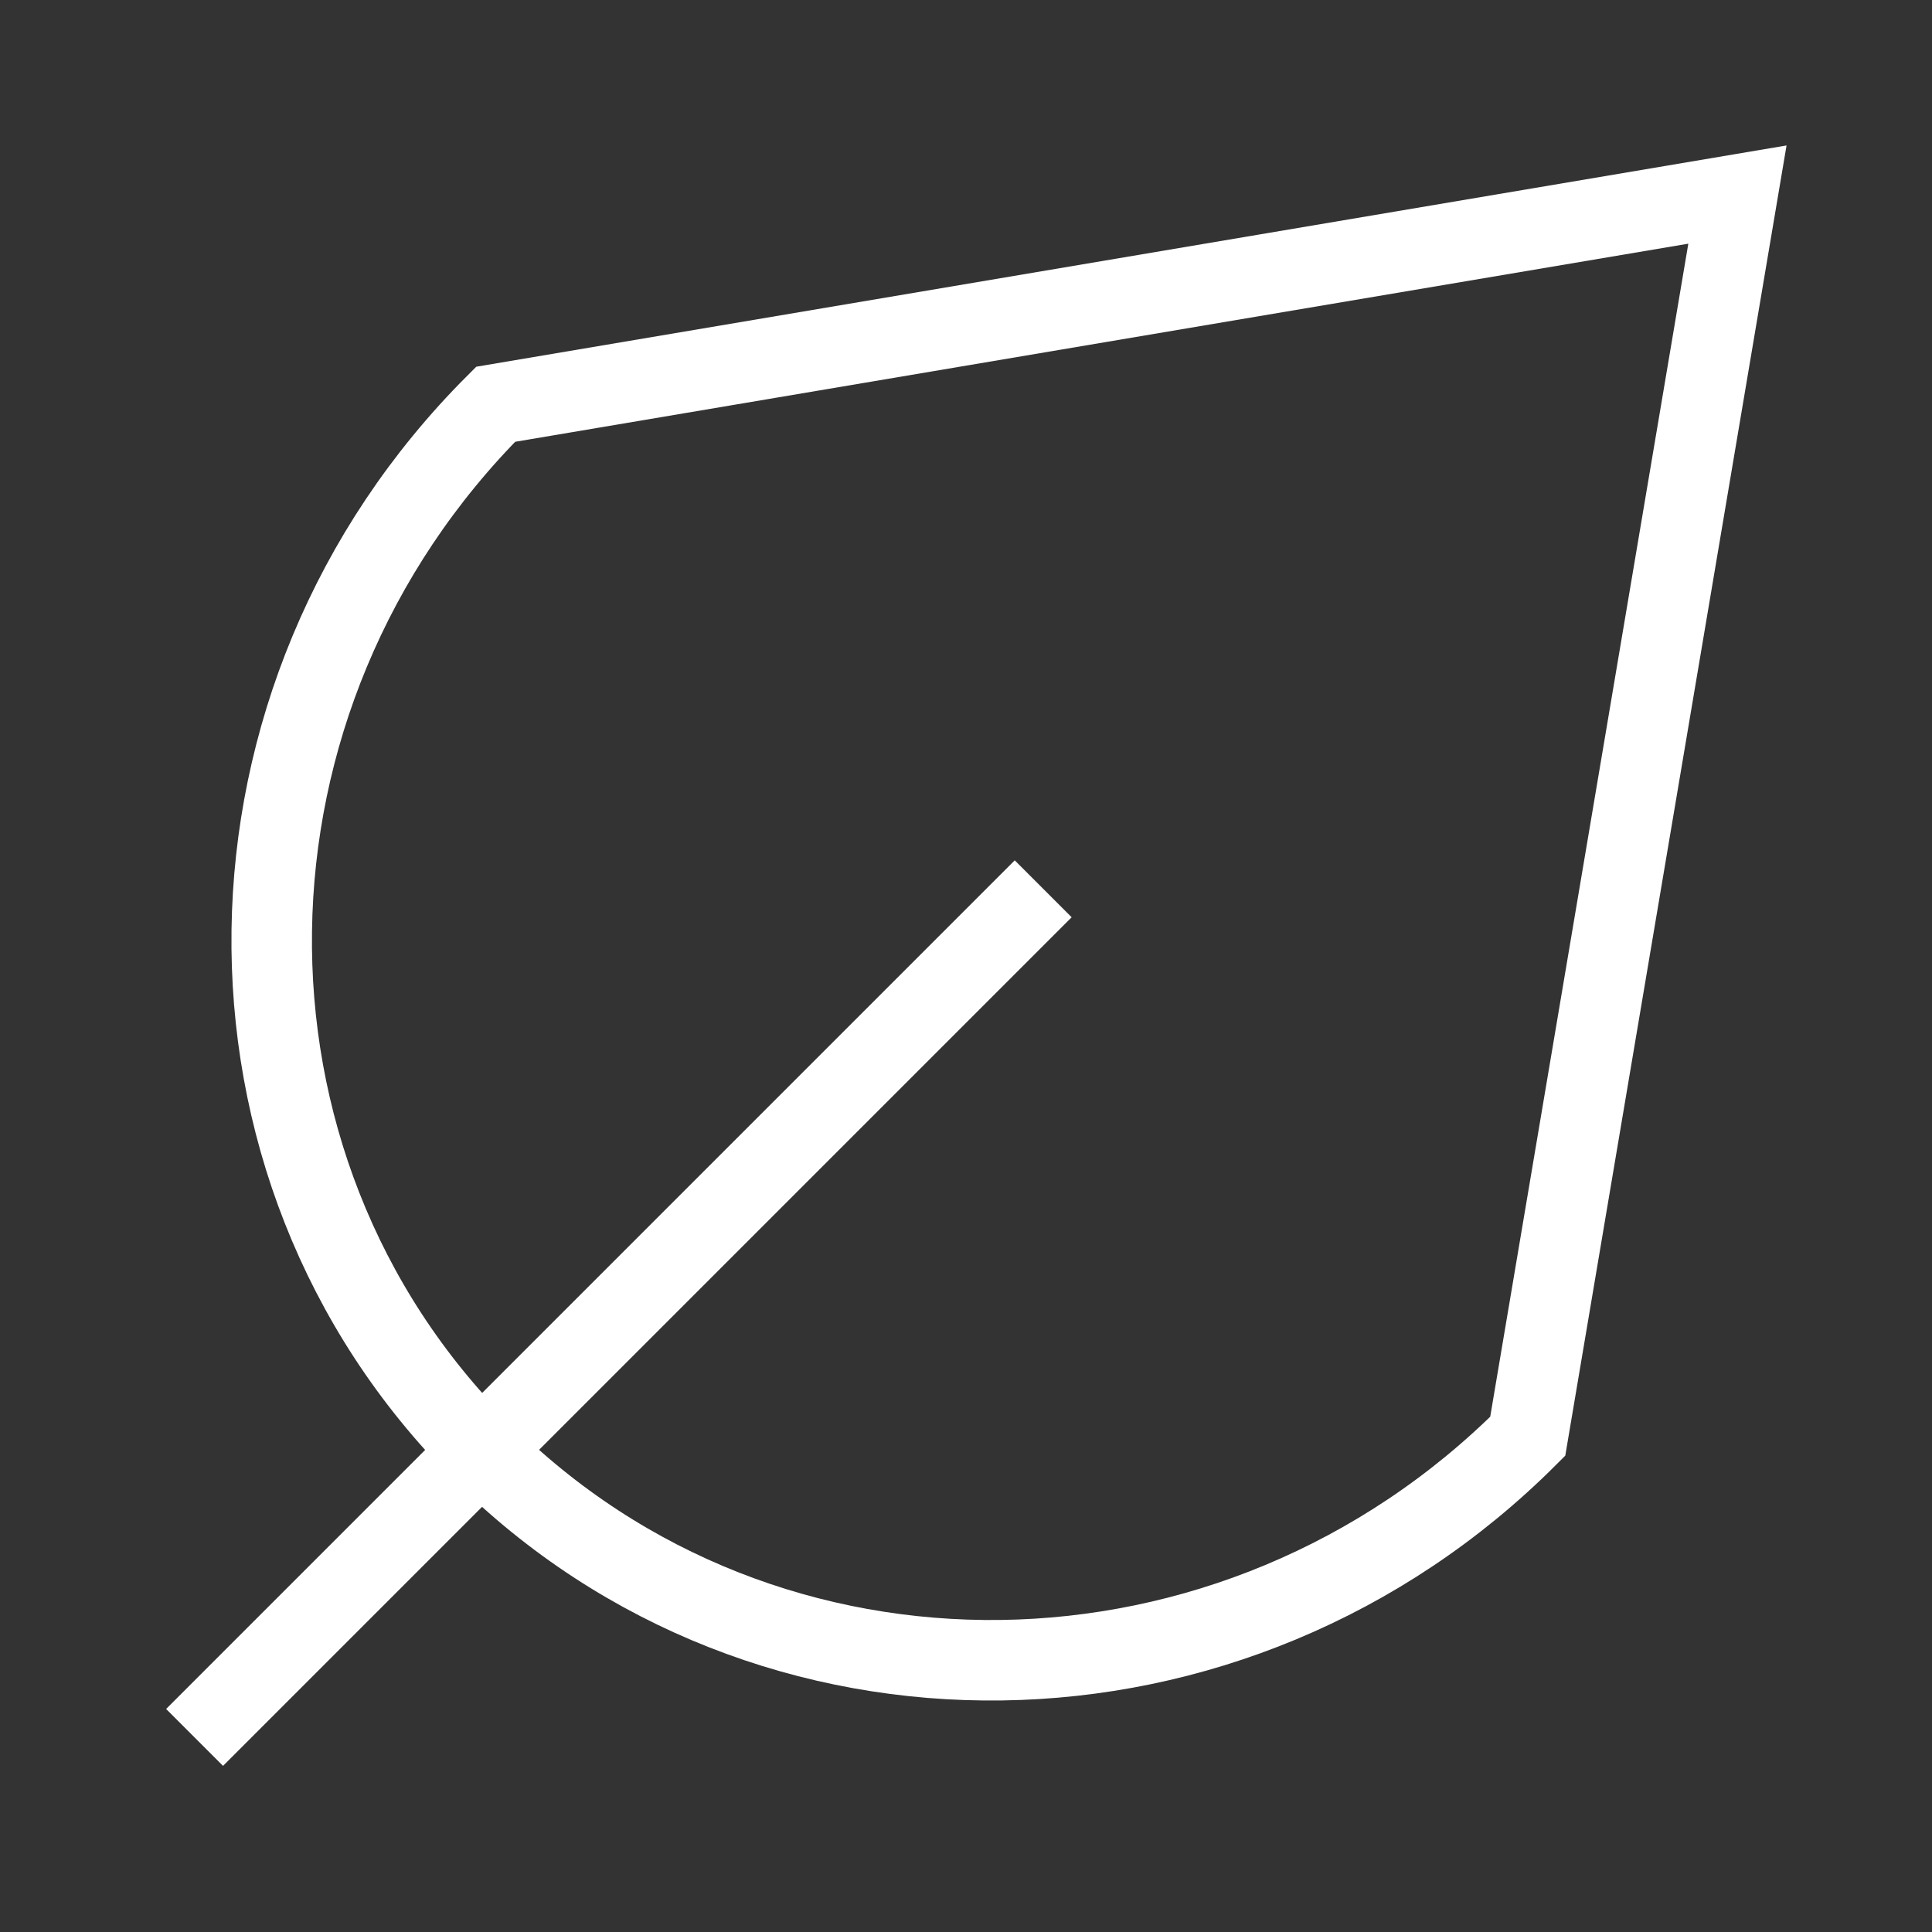 <?xml version="1.0" encoding="UTF-8"?>
<svg xmlns="http://www.w3.org/2000/svg" fill="none" viewBox="-0.5 -0.5 24 24" id="Leaf--Streamline-Sharp.svg" height="24" width="24">
  <rect x="-0.5" y="-0.5" width="24" height="24" fill="#333333" stroke="none"/>
  <desc>Leaf Streamline Icon: https://streamlinehq.com</desc>
  <g id="leaf--nature-environment-leaf-ecology-plant-plants-eco">
    <path id="Vector 2492" stroke="#ffffff" d="m1.917 21.083 10.542 -10.542" stroke-width="1"></path>
    <path id="Vector" stroke="#ffffff" stroke-linecap="round" d="M5.479 17.521c3.54 3.54 9.36 3.46 12.999 -0.179L21.083 1.917 5.657 4.522c-3.639 3.639 -3.718 9.459 -0.178 12.999Z" stroke-width="1"></path>
  </g>
</svg>
